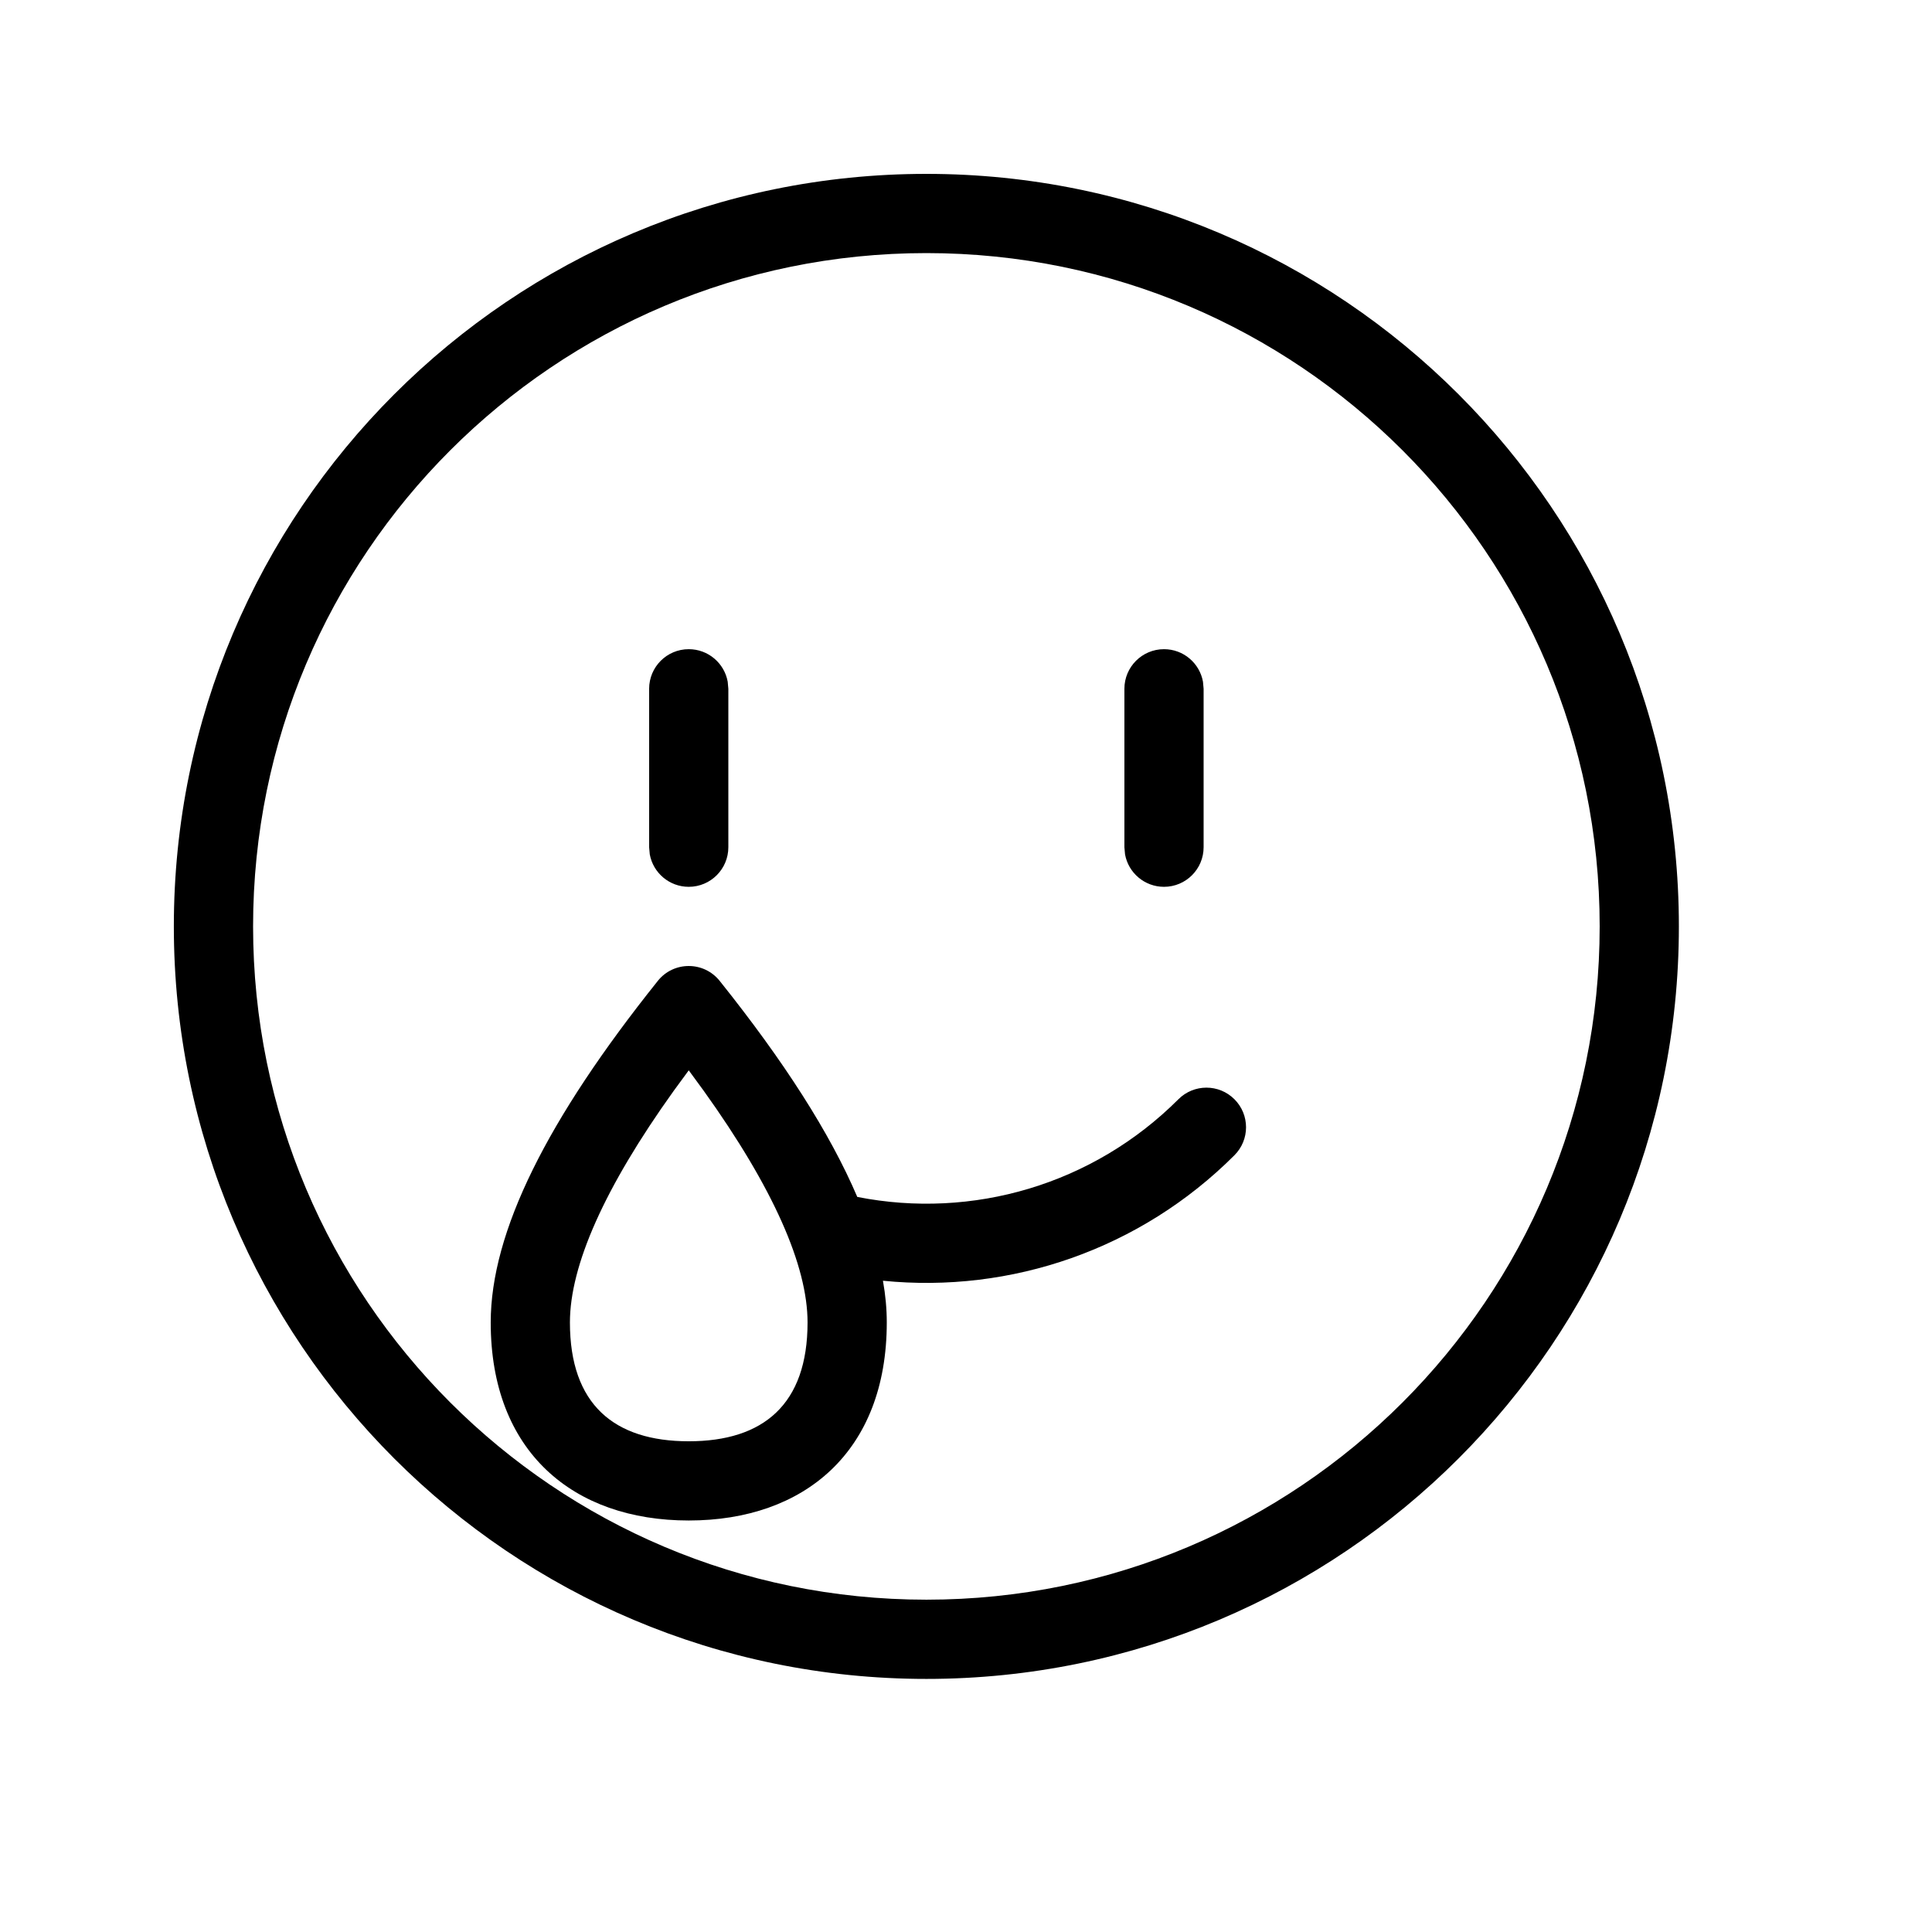 <?xml version="1.0" encoding="UTF-8"?>
<!-- Uploaded to: SVG Repo, www.svgrepo.com, Generator: SVG Repo Mixer Tools -->
<svg fill="#000000" width="800px" height="800px" version="1.1" viewBox="144 144 512 512" xmlns="http://www.w3.org/2000/svg">
 <path d="m389.5 190.08c110.15 0 199.42 89.277 199.42 199.43 0 110.15-89.273 199.42-199.42 199.42-110.15 0-199.43-89.273-199.43-199.42 0-110.15 89.277-199.43 199.43-199.43zm0 20.992c-98.555 0-178.43 79.879-178.43 178.43 0 98.555 79.879 178.43 178.43 178.43 98.555 0 178.43-79.875 178.43-178.43 0-98.555-79.875-178.43-178.43-178.43zm-71.172 192.87c4.199-5.254 12.188-5.254 16.391 0 17.062 21.328 29.254 40.355 36.469 57.254 30.578 6.035 62.508-3.285 85.105-25.883 4.102-4.102 10.746-4.102 14.844 0 4.102 4.098 4.102 10.742 0 14.84-24.941 24.945-59.211 36.656-93.148 33.254 0.684 3.805 1.016 7.496 1.016 11.059 0 34.254-21.875 52.48-52.48 52.48-30.609 0-52.48-18.227-52.48-52.48 0-23.969 14.934-53.836 44.285-90.523zm8.195 23.707-3.992 5.449c-18.43 25.723-27.496 46.355-27.496 61.367 0 21.727 11.715 31.488 31.488 31.488 19.773 0 31.488-9.762 31.488-31.488 0-15.012-9.066-35.645-27.5-61.367zm0-111.61c5.152 0 9.438 3.711 10.324 8.609l0.172 1.887v41.984c0 5.797-4.699 10.496-10.496 10.496-5.152 0-9.438-3.715-10.328-8.609l-0.168-1.887v-41.984c0-5.797 4.699-10.496 10.496-10.496zm125.95 0c5.152 0 9.438 3.711 10.324 8.609l0.172 1.887v41.984c0 5.797-4.699 10.496-10.496 10.496-5.156 0-9.441-3.715-10.328-8.609l-0.168-1.887v-41.984c0-5.797 4.699-10.496 10.496-10.496z"/>
</svg>